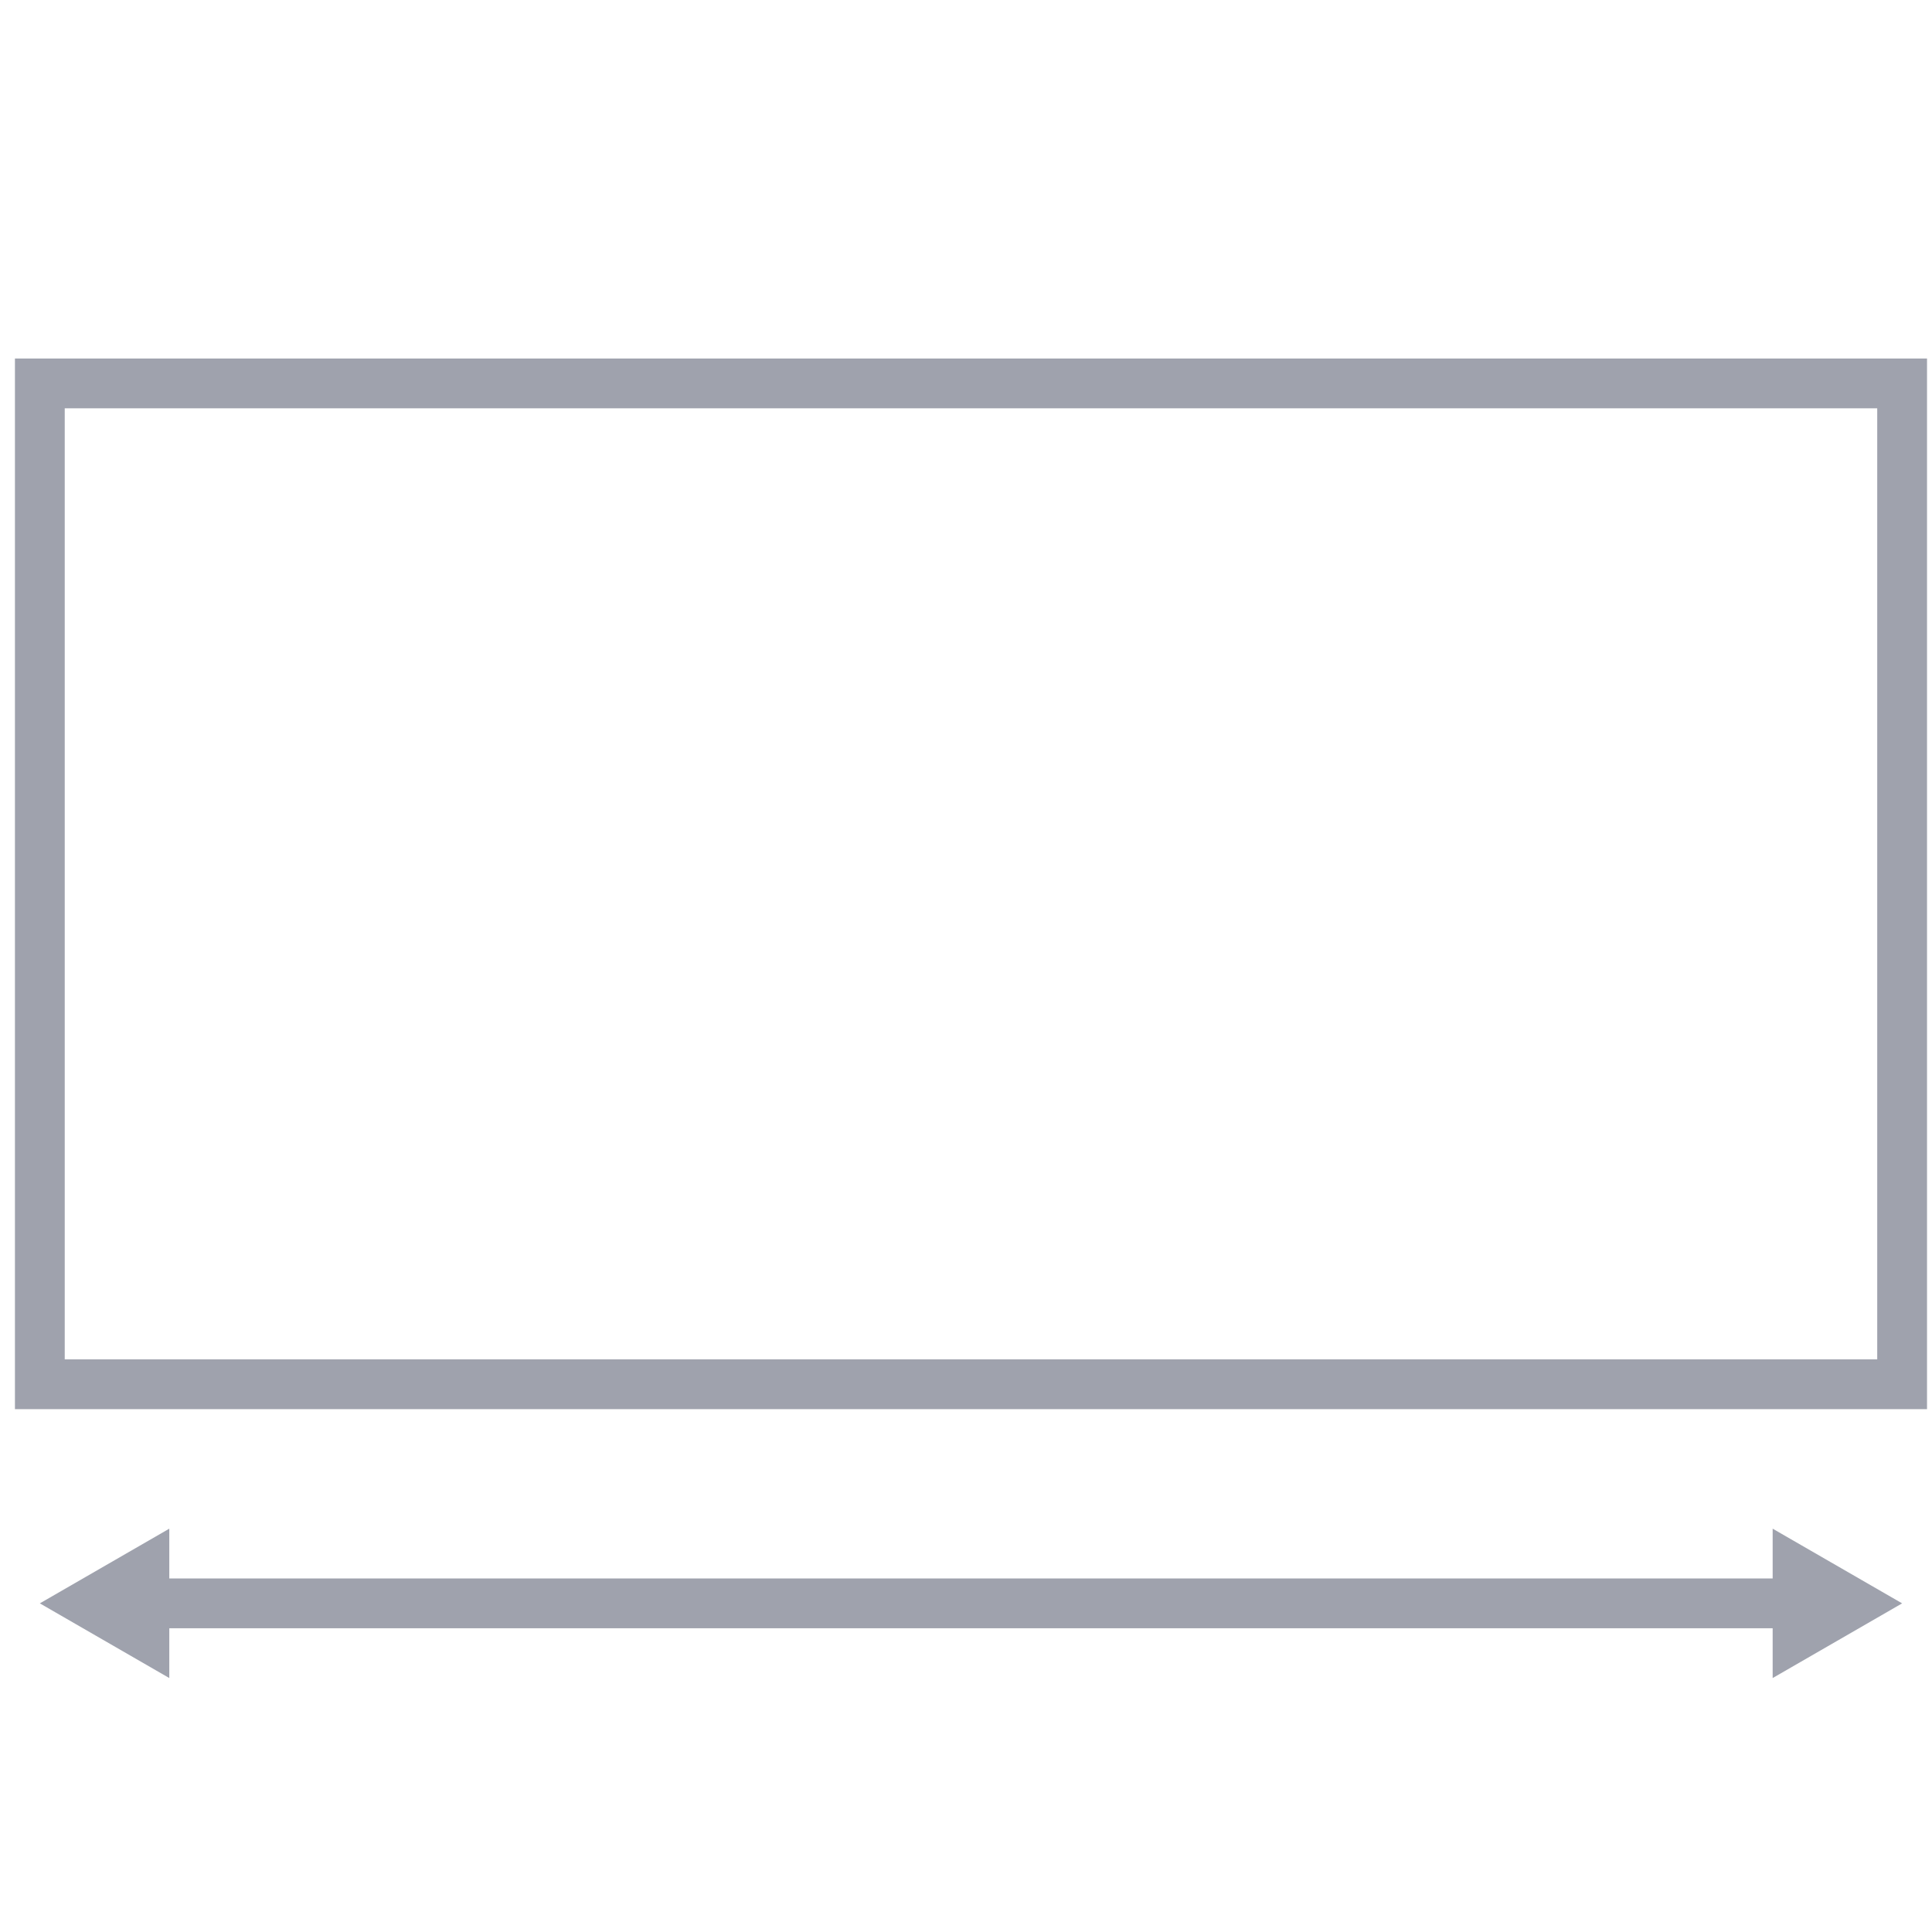 <?xml version="1.0" encoding="utf-8"?>
<!-- Generator: Adobe Illustrator 25.4.1, SVG Export Plug-In . SVG Version: 6.00 Build 0)  -->
<svg version="1.1" id="header" xmlns="http://www.w3.org/2000/svg" xmlns:xlink="http://www.w3.org/1999/xlink" x="0px" y="0px"
	 viewBox="0 0 38.8 38.8" style="enable-background:new 0 0 38.8 38.8;" xml:space="preserve">
<style type="text/css">
	.st0{fill:none;stroke:#9FA2AD;stroke-miterlimit:10;}
	.st1{fill:#9FA2AD;}
</style>
<rect x="0.8" y="7.7" class="st0" width="37.4" height="20.1"/>
<g>
	<g>
		<line class="st0" x1="3" y1="32.2" x2="36" y2="32.2"/>
		<g>
			<polygon class="st1" points="3.4,33.7 0.8,32.2 3.4,30.7 			"/>
		</g>
		<g>
			<polygon class="st1" points="35.6,33.7 38.2,32.2 35.6,30.7 			"/>
		</g>
	</g>
</g>
</svg>
